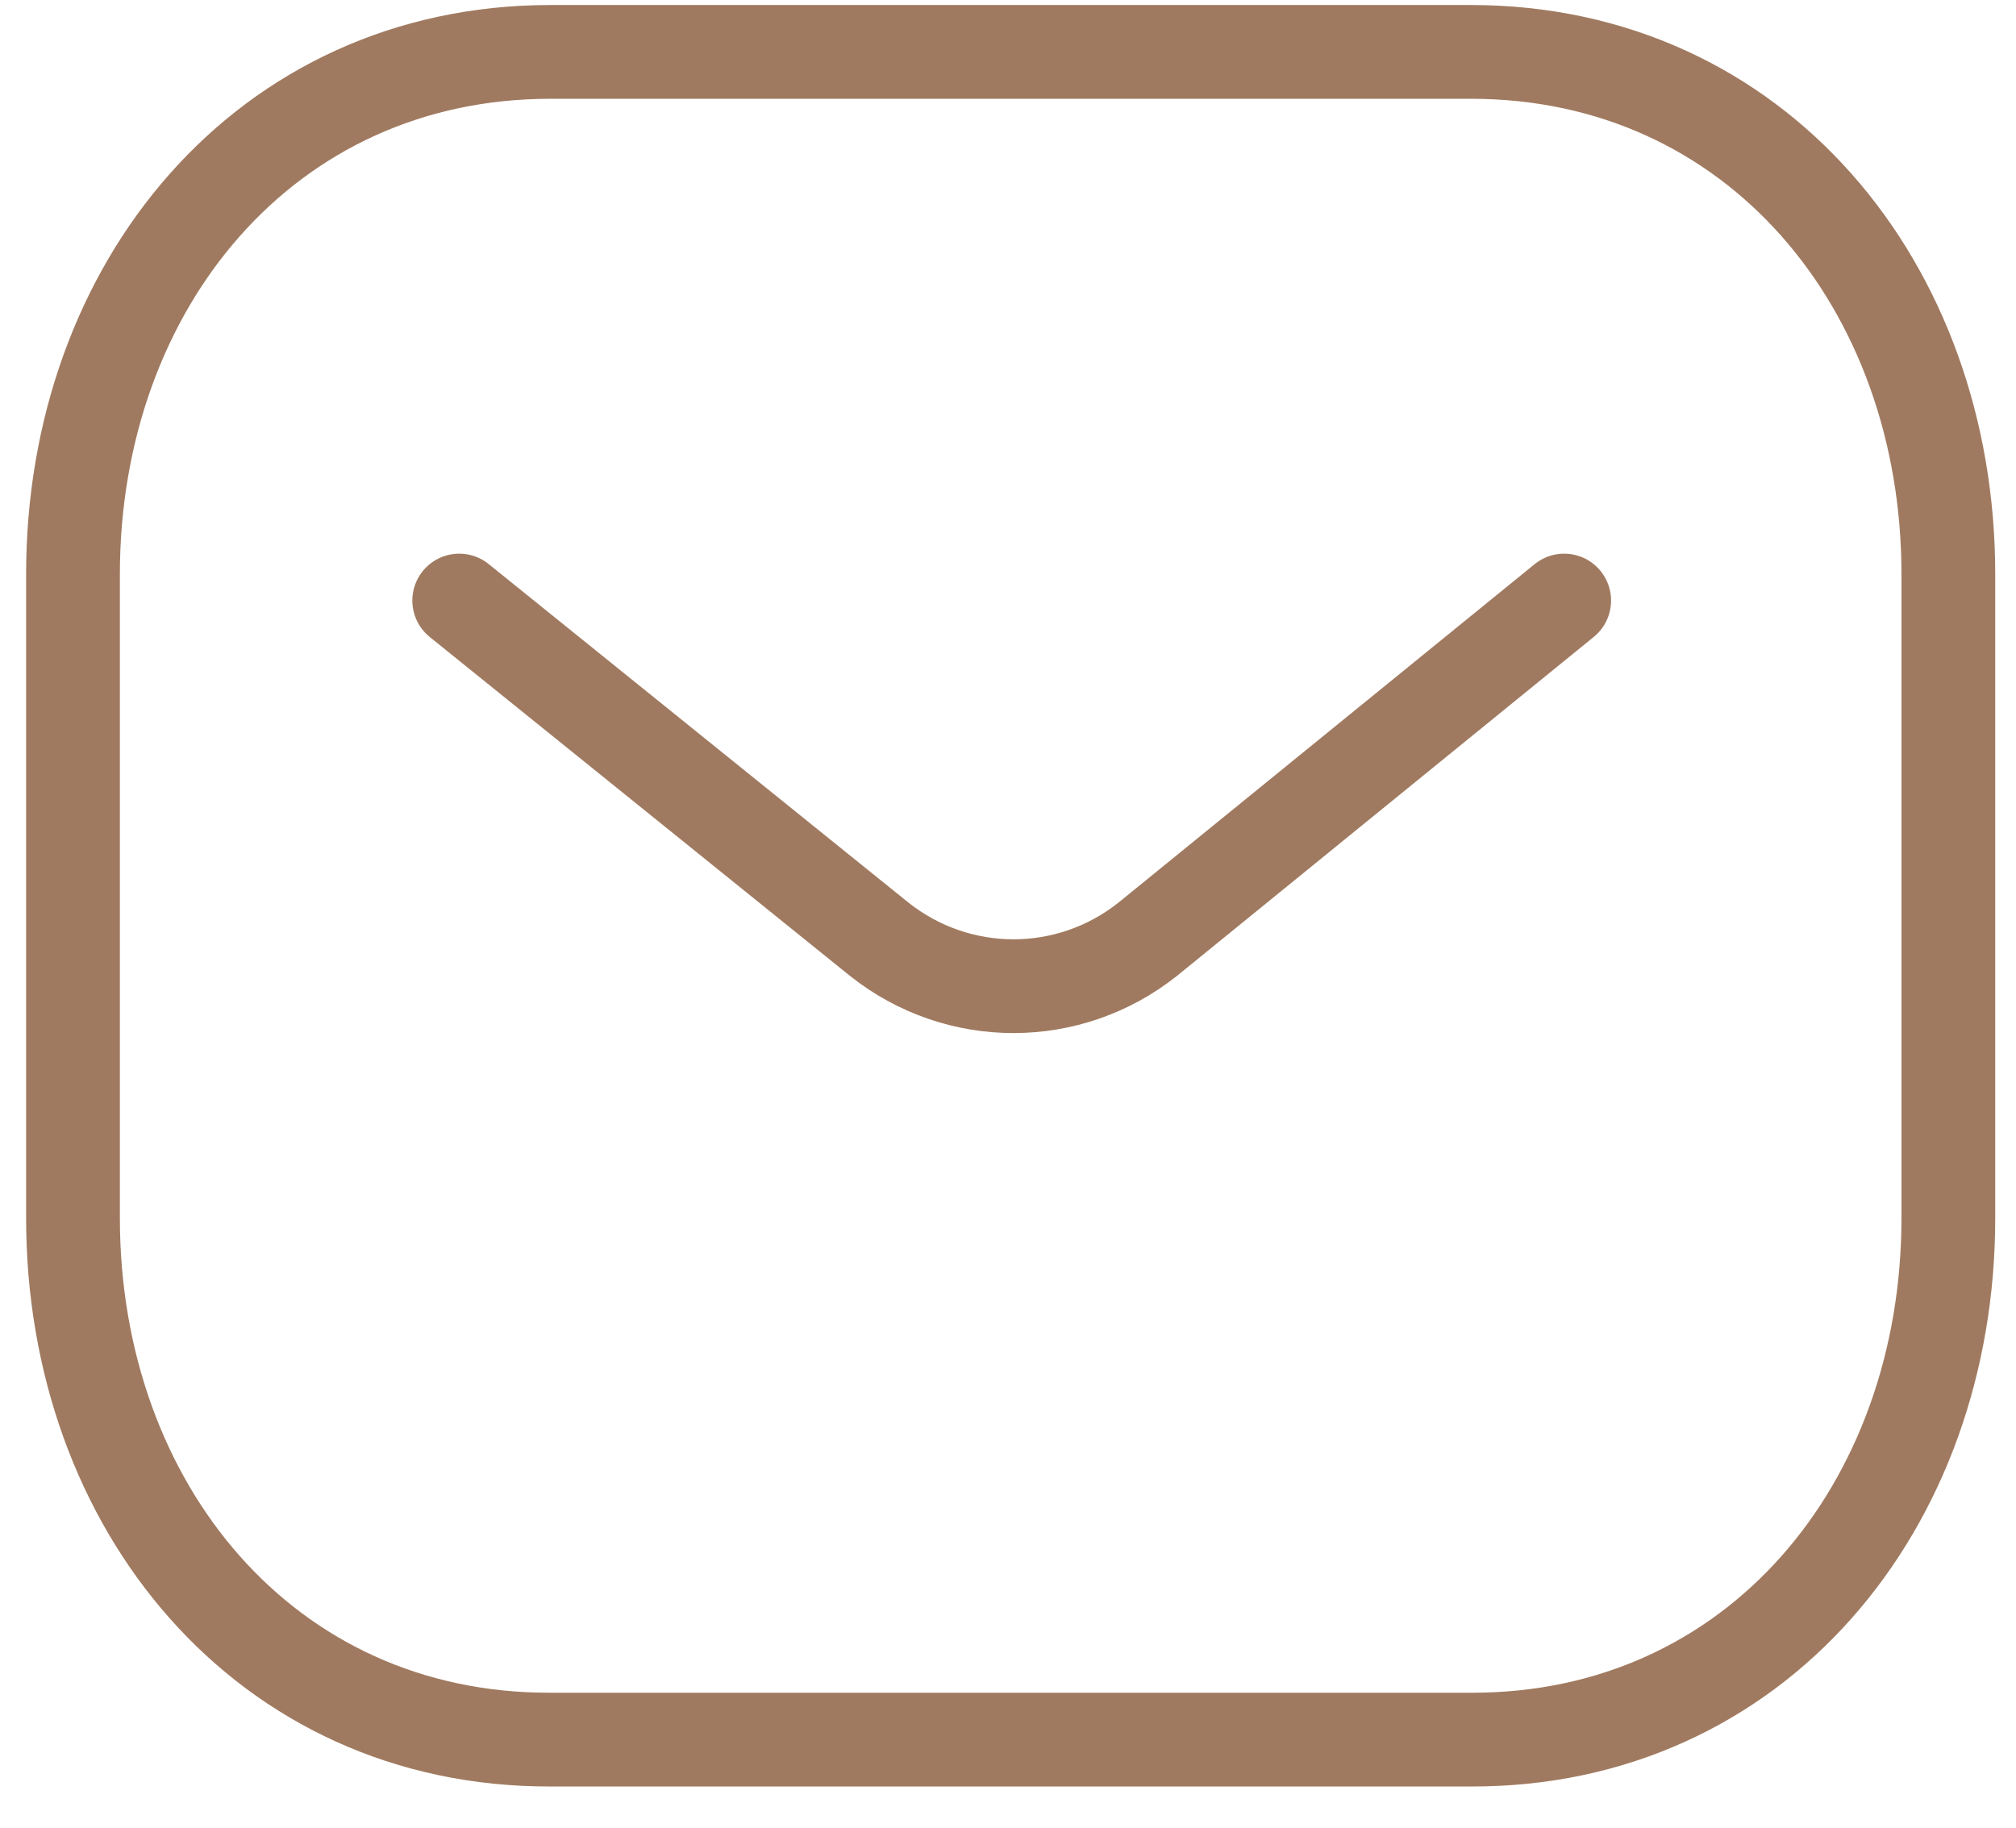 <svg width="43" height="39" viewBox="0 0 43 39" fill="none" xmlns="http://www.w3.org/2000/svg">
<path d="M33.363 12.81L24.477 20.037C22.798 21.369 20.436 21.369 18.756 20.037L9.795 12.81" stroke="#A07A60" stroke-width="2" stroke-linecap="round" stroke-linejoin="round"/>
<path fill-rule="evenodd" clip-rule="evenodd" d="M31.374 37.107C37.457 37.124 41.557 32.127 41.557 25.984V12.247C41.557 6.105 37.457 1.107 31.374 1.107H11.739C5.656 1.107 1.557 6.105 1.557 12.247V25.984C1.557 32.127 5.656 37.124 11.739 37.107H31.374Z" stroke="#A07A60" stroke-width="2" stroke-linecap="round" stroke-linejoin="round"/>
</svg>
